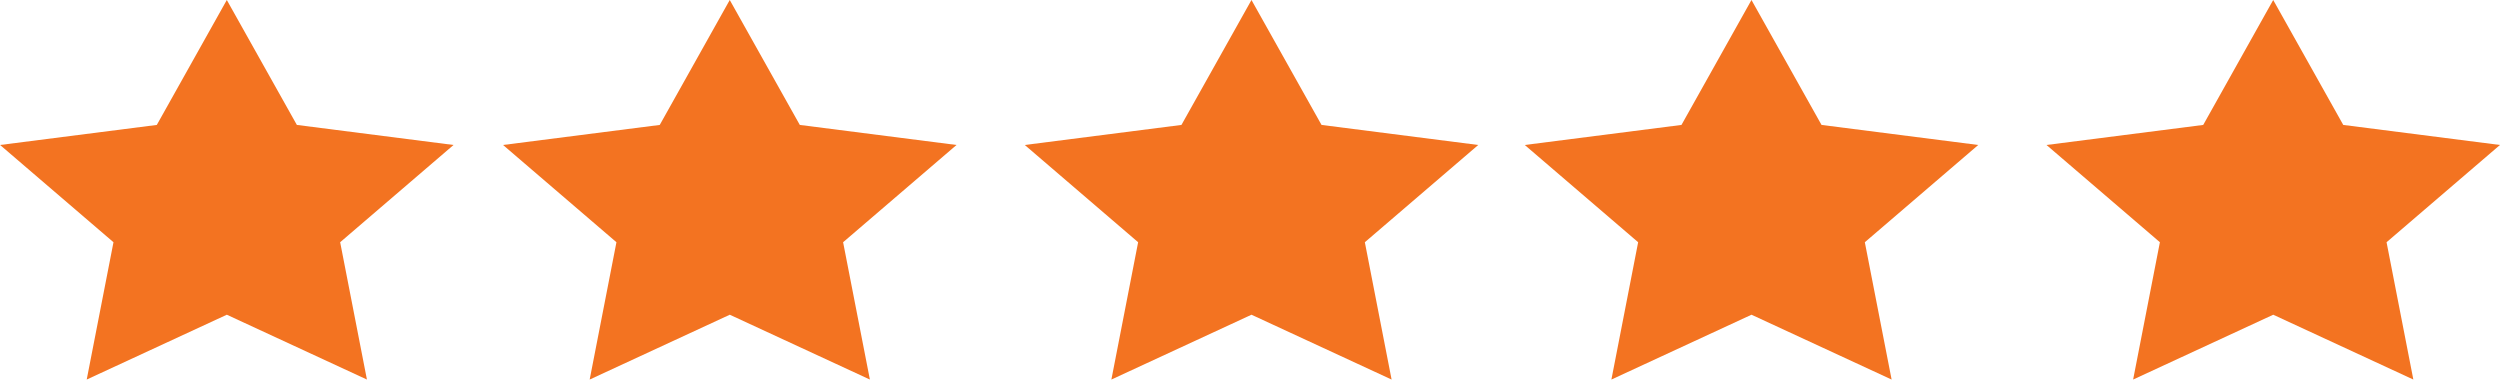 <svg id="icon-review-stars" xmlns="http://www.w3.org/2000/svg" width="171.301" height="26.007" viewBox="0 0 171.301 26.007">
  <path id="Shape_4" data-name="Shape 4" d="M1996.549,2704.988l4.8,8.56,10.736,1.374-7.769,6.664,1.834,9.409-9.6-4.442-9.6,4.442,1.834-9.409-7.77-6.664,10.739-1.374Z" transform="translate(-1981.008 -2704.988)" fill="#f37321"/>
  <path id="Shape_4_copy_5" data-name="Shape 4 copy 5" d="M2101.02,2704.988l4.8,8.56,10.738,1.374-7.771,6.664,1.835,9.409-9.6-4.442-9.6,4.442,1.833-9.409-7.77-6.664,10.739-1.374Z" transform="translate(-1981.008 -2704.988)" fill="#f37321"/>
  <path id="Shape_4_copy_6" data-name="Shape 4 copy 6" d="M2066.76,2704.988l4.8,8.56,10.738,1.374-7.77,6.664,1.833,9.409-9.6-4.442-9.6,4.442,1.833-9.409-7.768-6.664,10.736-1.374Z" transform="translate(-1981.008 -2704.988)" fill="#f37321"/>
  <path id="Shape_4_copy_7" data-name="Shape 4 copy 7" d="M2031.011,2704.988l4.8,8.56,10.738,1.374-7.771,6.664,1.835,9.409-9.6-4.442-9.6,4.442,1.834-9.409-7.77-6.664,10.738-1.374Z" transform="translate(-1981.008 -2704.988)" fill="#f37321"/>
  <path id="Shape_4_copy_4" data-name="Shape 4 copy 4" d="M2136.769,2704.988l4.8,8.56,10.738,1.374-7.771,6.664,1.835,9.409-9.6-4.442-9.6,4.442,1.834-9.409-7.77-6.664,10.739-1.374Z" transform="translate(-1981.008 -2704.988)" fill="#f37321"/>
</svg>
